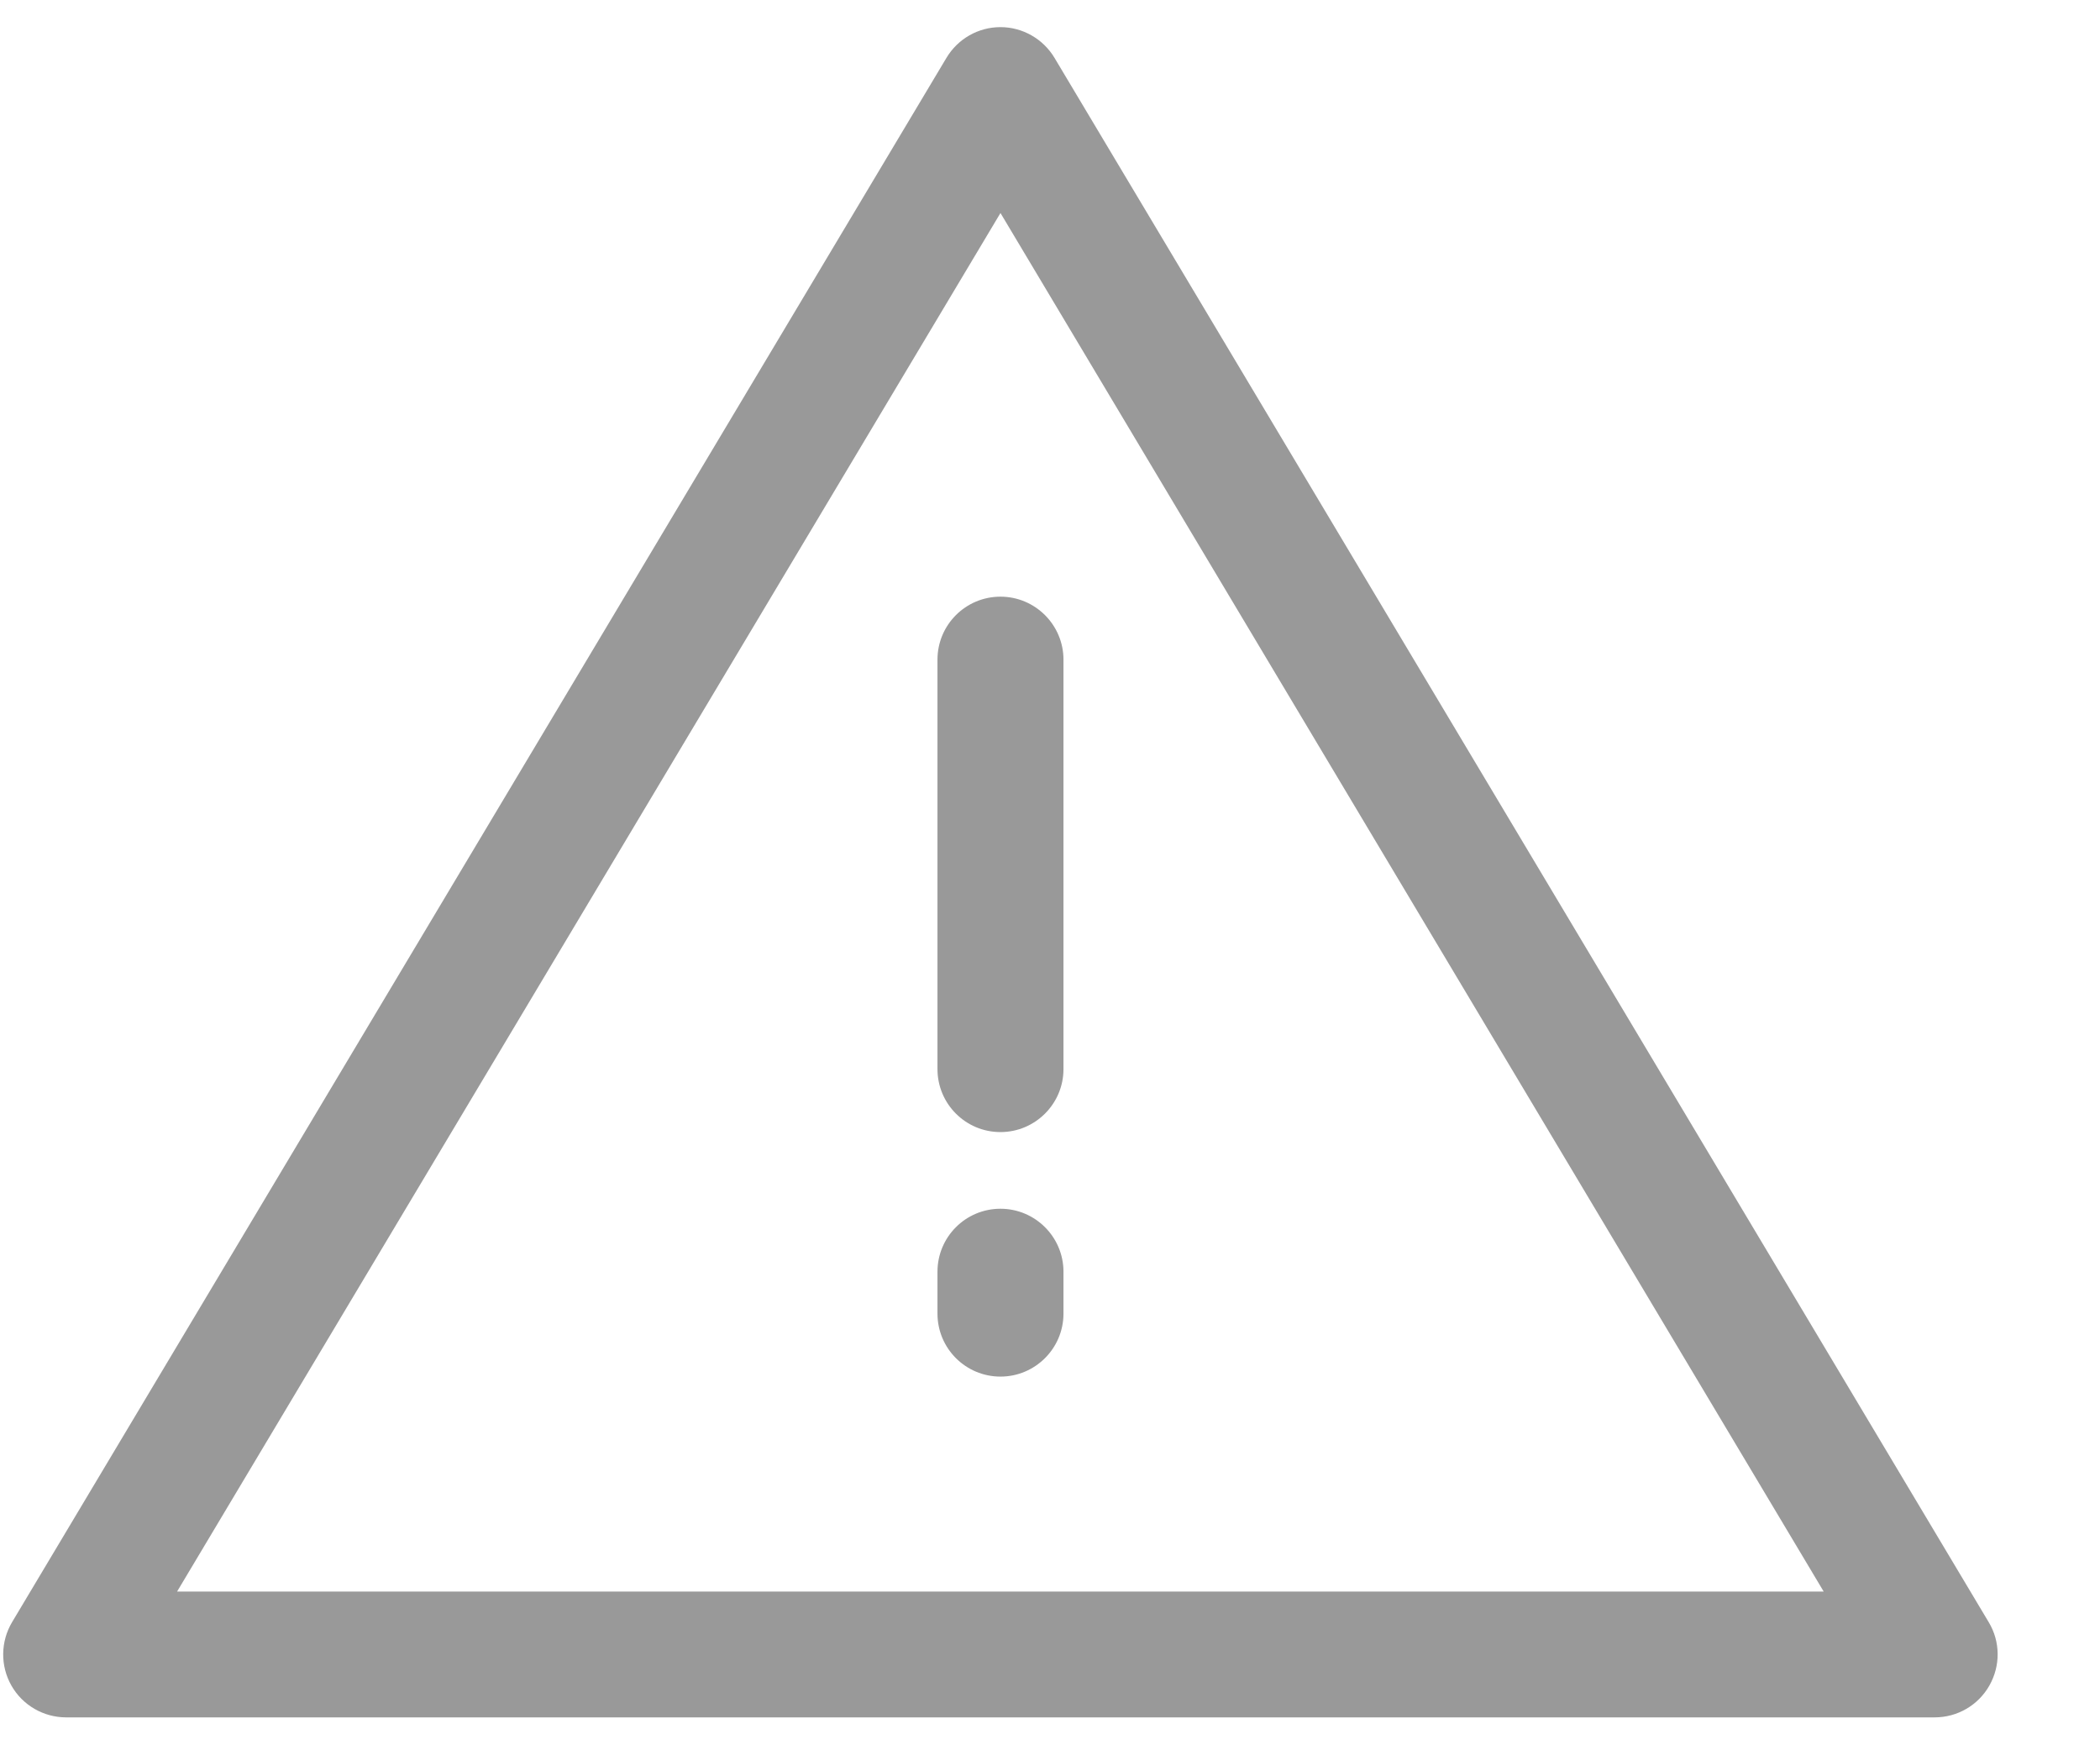 <svg xmlns="http://www.w3.org/2000/svg" width="12" height="10" viewBox="0 0 12 10" fill="none">
    <path fill-rule="evenodd" clip-rule="evenodd" d="M11.368 9.63C11.304 9.743 11.185 9.812 11.055 9.812H0.378C0.249 9.812 0.129 9.743 0.065 9.63C0.001 9.517 0.003 9.379 0.069 9.268L5.408 0.331C5.473 0.222 5.59 0.155 5.717 0.155C5.843 0.155 5.961 0.222 6.026 0.331L11.364 9.268C11.431 9.379 11.432 9.517 11.368 9.63ZM10.421 9.093L5.717 1.217L1.012 9.093H10.421Z" fill="#999999"/>
    <path fill-rule="evenodd" clip-rule="evenodd" d="M5.717 3.409C5.518 3.409 5.357 3.57 5.357 3.769V6.108C5.357 6.307 5.518 6.468 5.717 6.468C5.915 6.468 6.077 6.307 6.077 6.108V3.769C6.077 3.57 5.915 3.409 5.717 3.409Z" fill="#999999"/>
    <path fill-rule="evenodd" clip-rule="evenodd" d="M5.717 6.906C5.518 6.906 5.357 7.067 5.357 7.266V7.505C5.357 7.704 5.518 7.865 5.717 7.865C5.915 7.865 6.077 7.704 6.077 7.505V7.266C6.077 7.067 5.915 6.906 5.717 6.906Z" fill="#999999"/>
</svg>